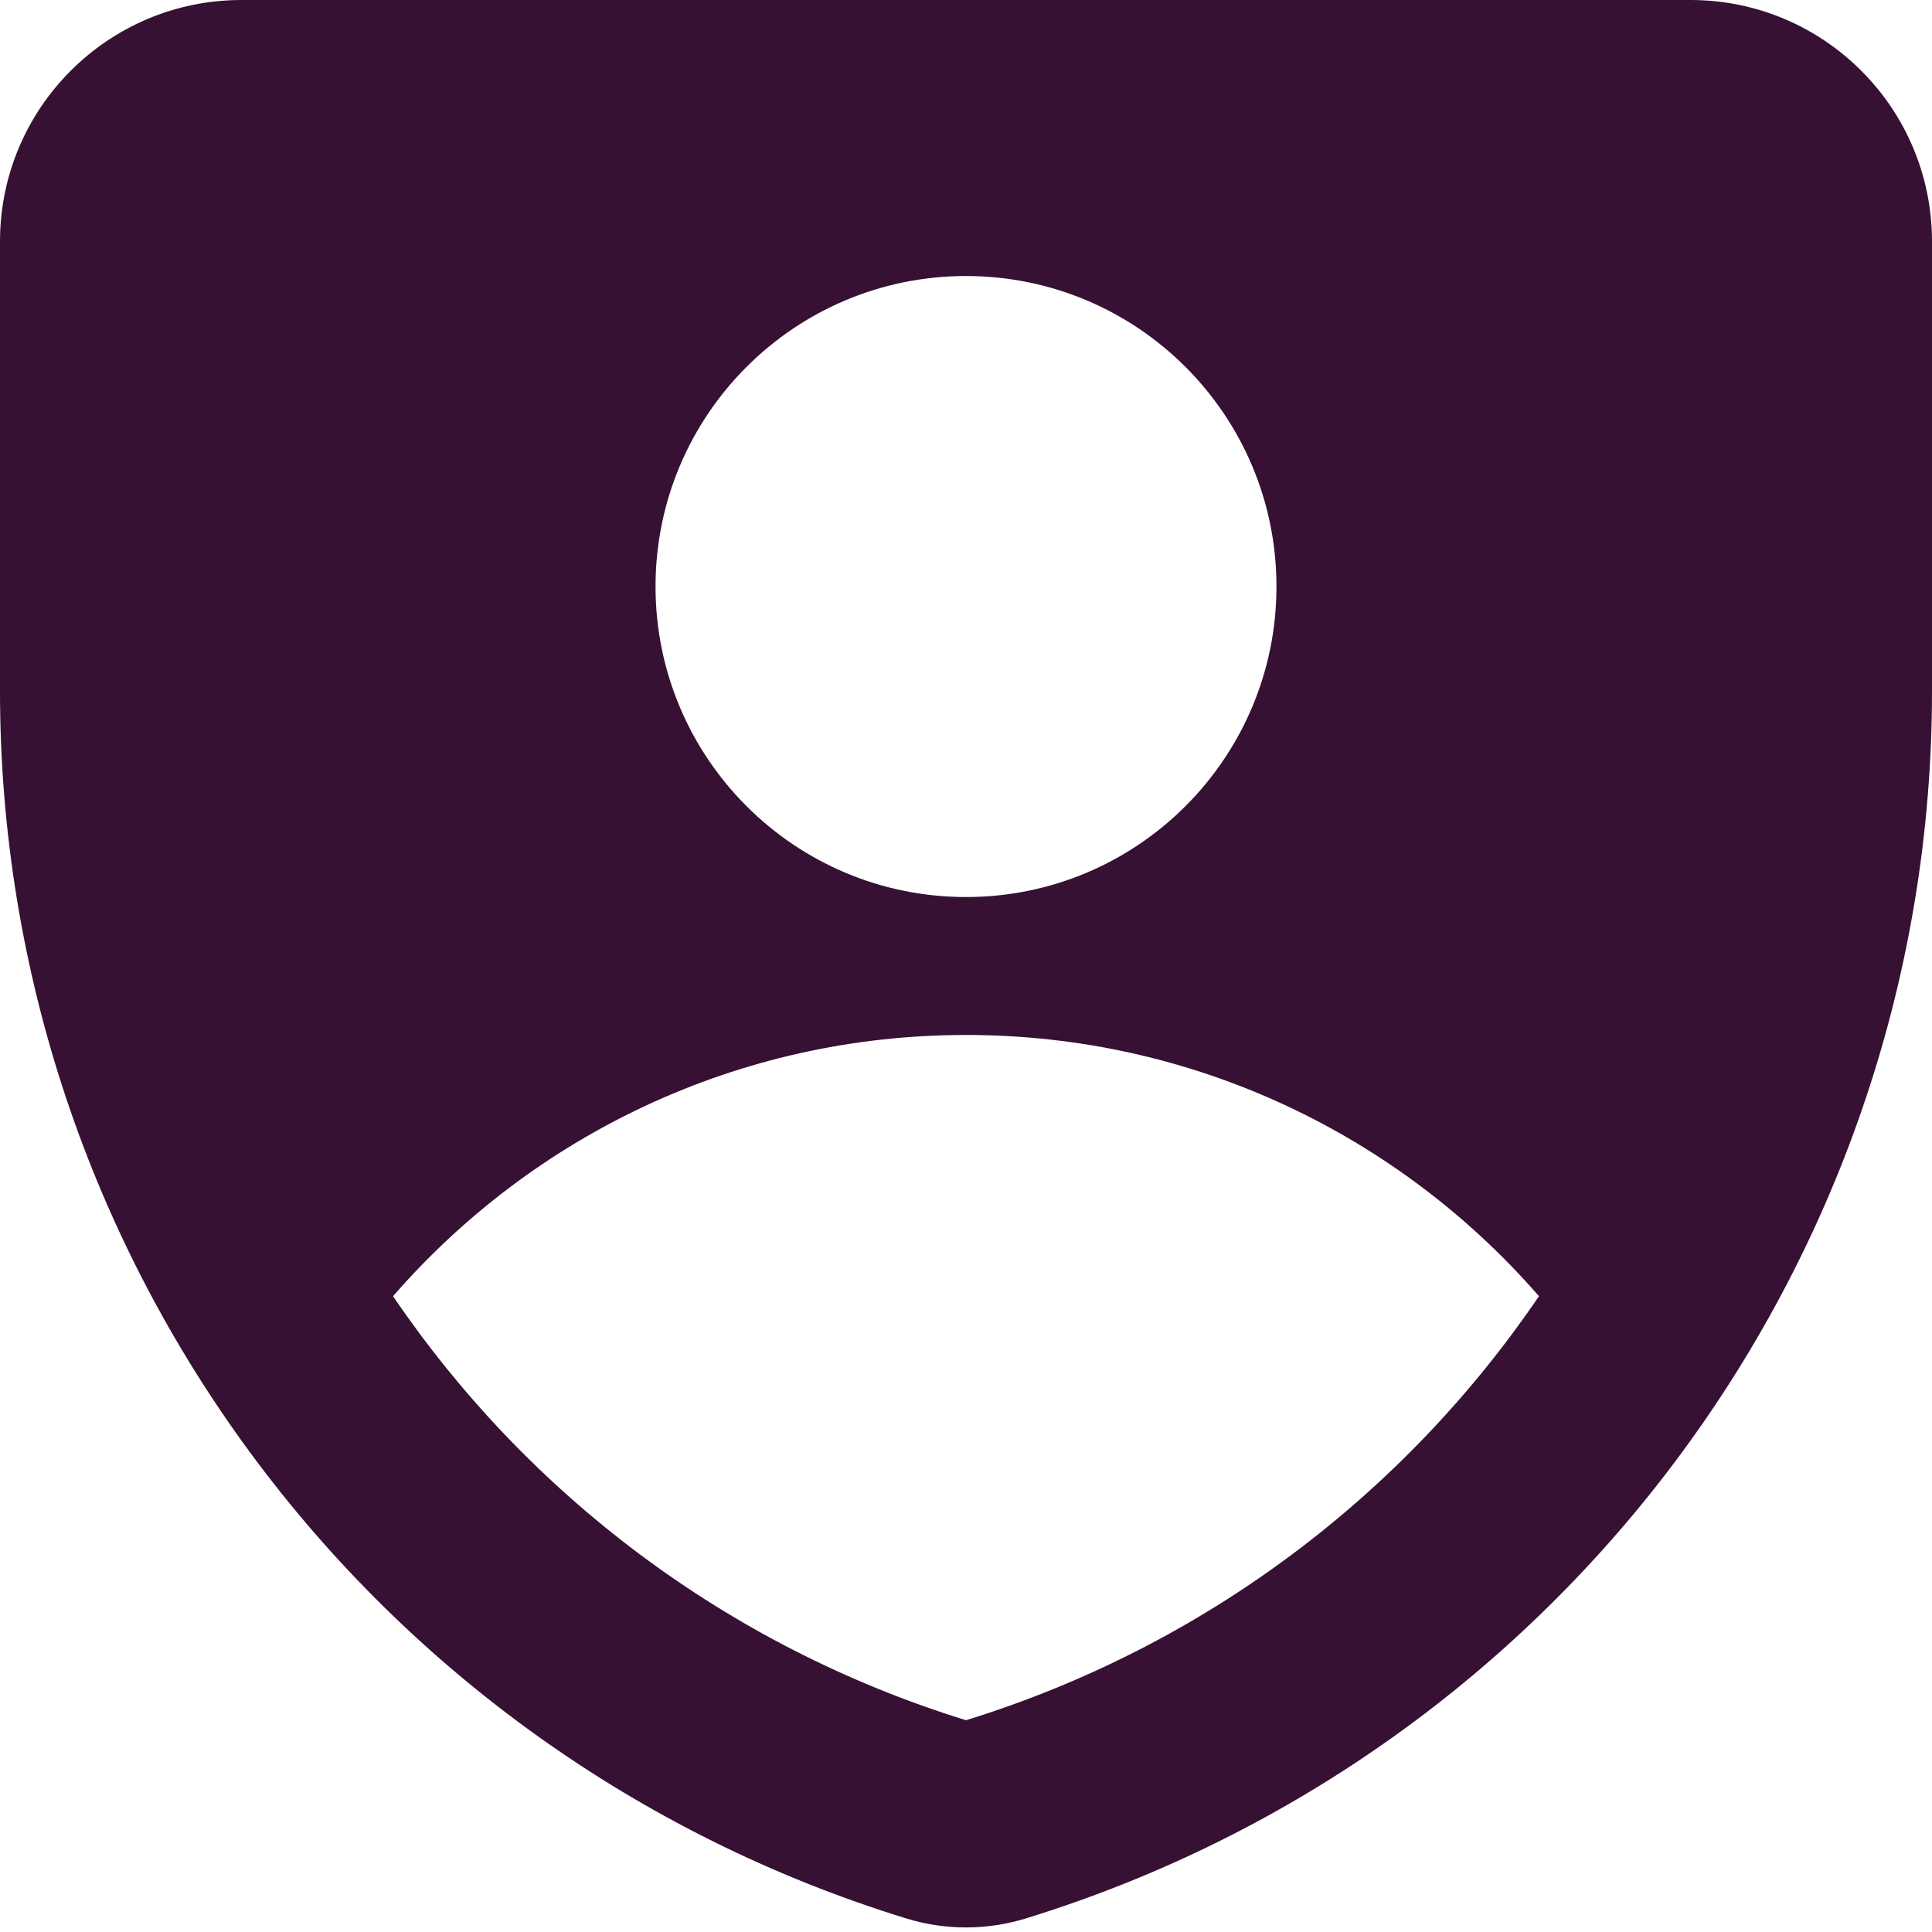 <svg width="23" height="23" viewBox="0 0 23 23" fill="none" xmlns="http://www.w3.org/2000/svg">
<g clip-path="url(#clip0_2932_2458)">
<path fill-rule="evenodd" clip-rule="evenodd" d="M0 2.875C0 1.287 1.287 0 2.875 0H20.125C21.713 0 23 1.287 23 2.875V8.226C23 14.938 18.622 20.866 12.207 22.84C11.746 22.981 11.254 22.981 10.793 22.84C4.378 20.866 0 14.938 0 8.226V2.875ZM11.5 10.679C13.541 10.679 15.196 9.024 15.196 6.982C15.196 4.941 13.541 3.286 11.5 3.286C9.459 3.286 7.804 4.941 7.804 6.982C7.804 9.024 9.459 10.679 11.5 10.679ZM18.321 15.431C16.664 13.526 14.223 12.321 11.5 12.321C8.777 12.321 6.336 13.526 4.679 15.431C6.276 17.781 8.647 19.596 11.5 20.479C14.353 19.596 16.724 17.781 18.321 15.431Z" fill="#361133"/>
</g>
<defs>
<clipPath id="clip0_2932_2458">
<rect width="23" height="23" fill="white"/>
</clipPath>
</defs>
</svg>
